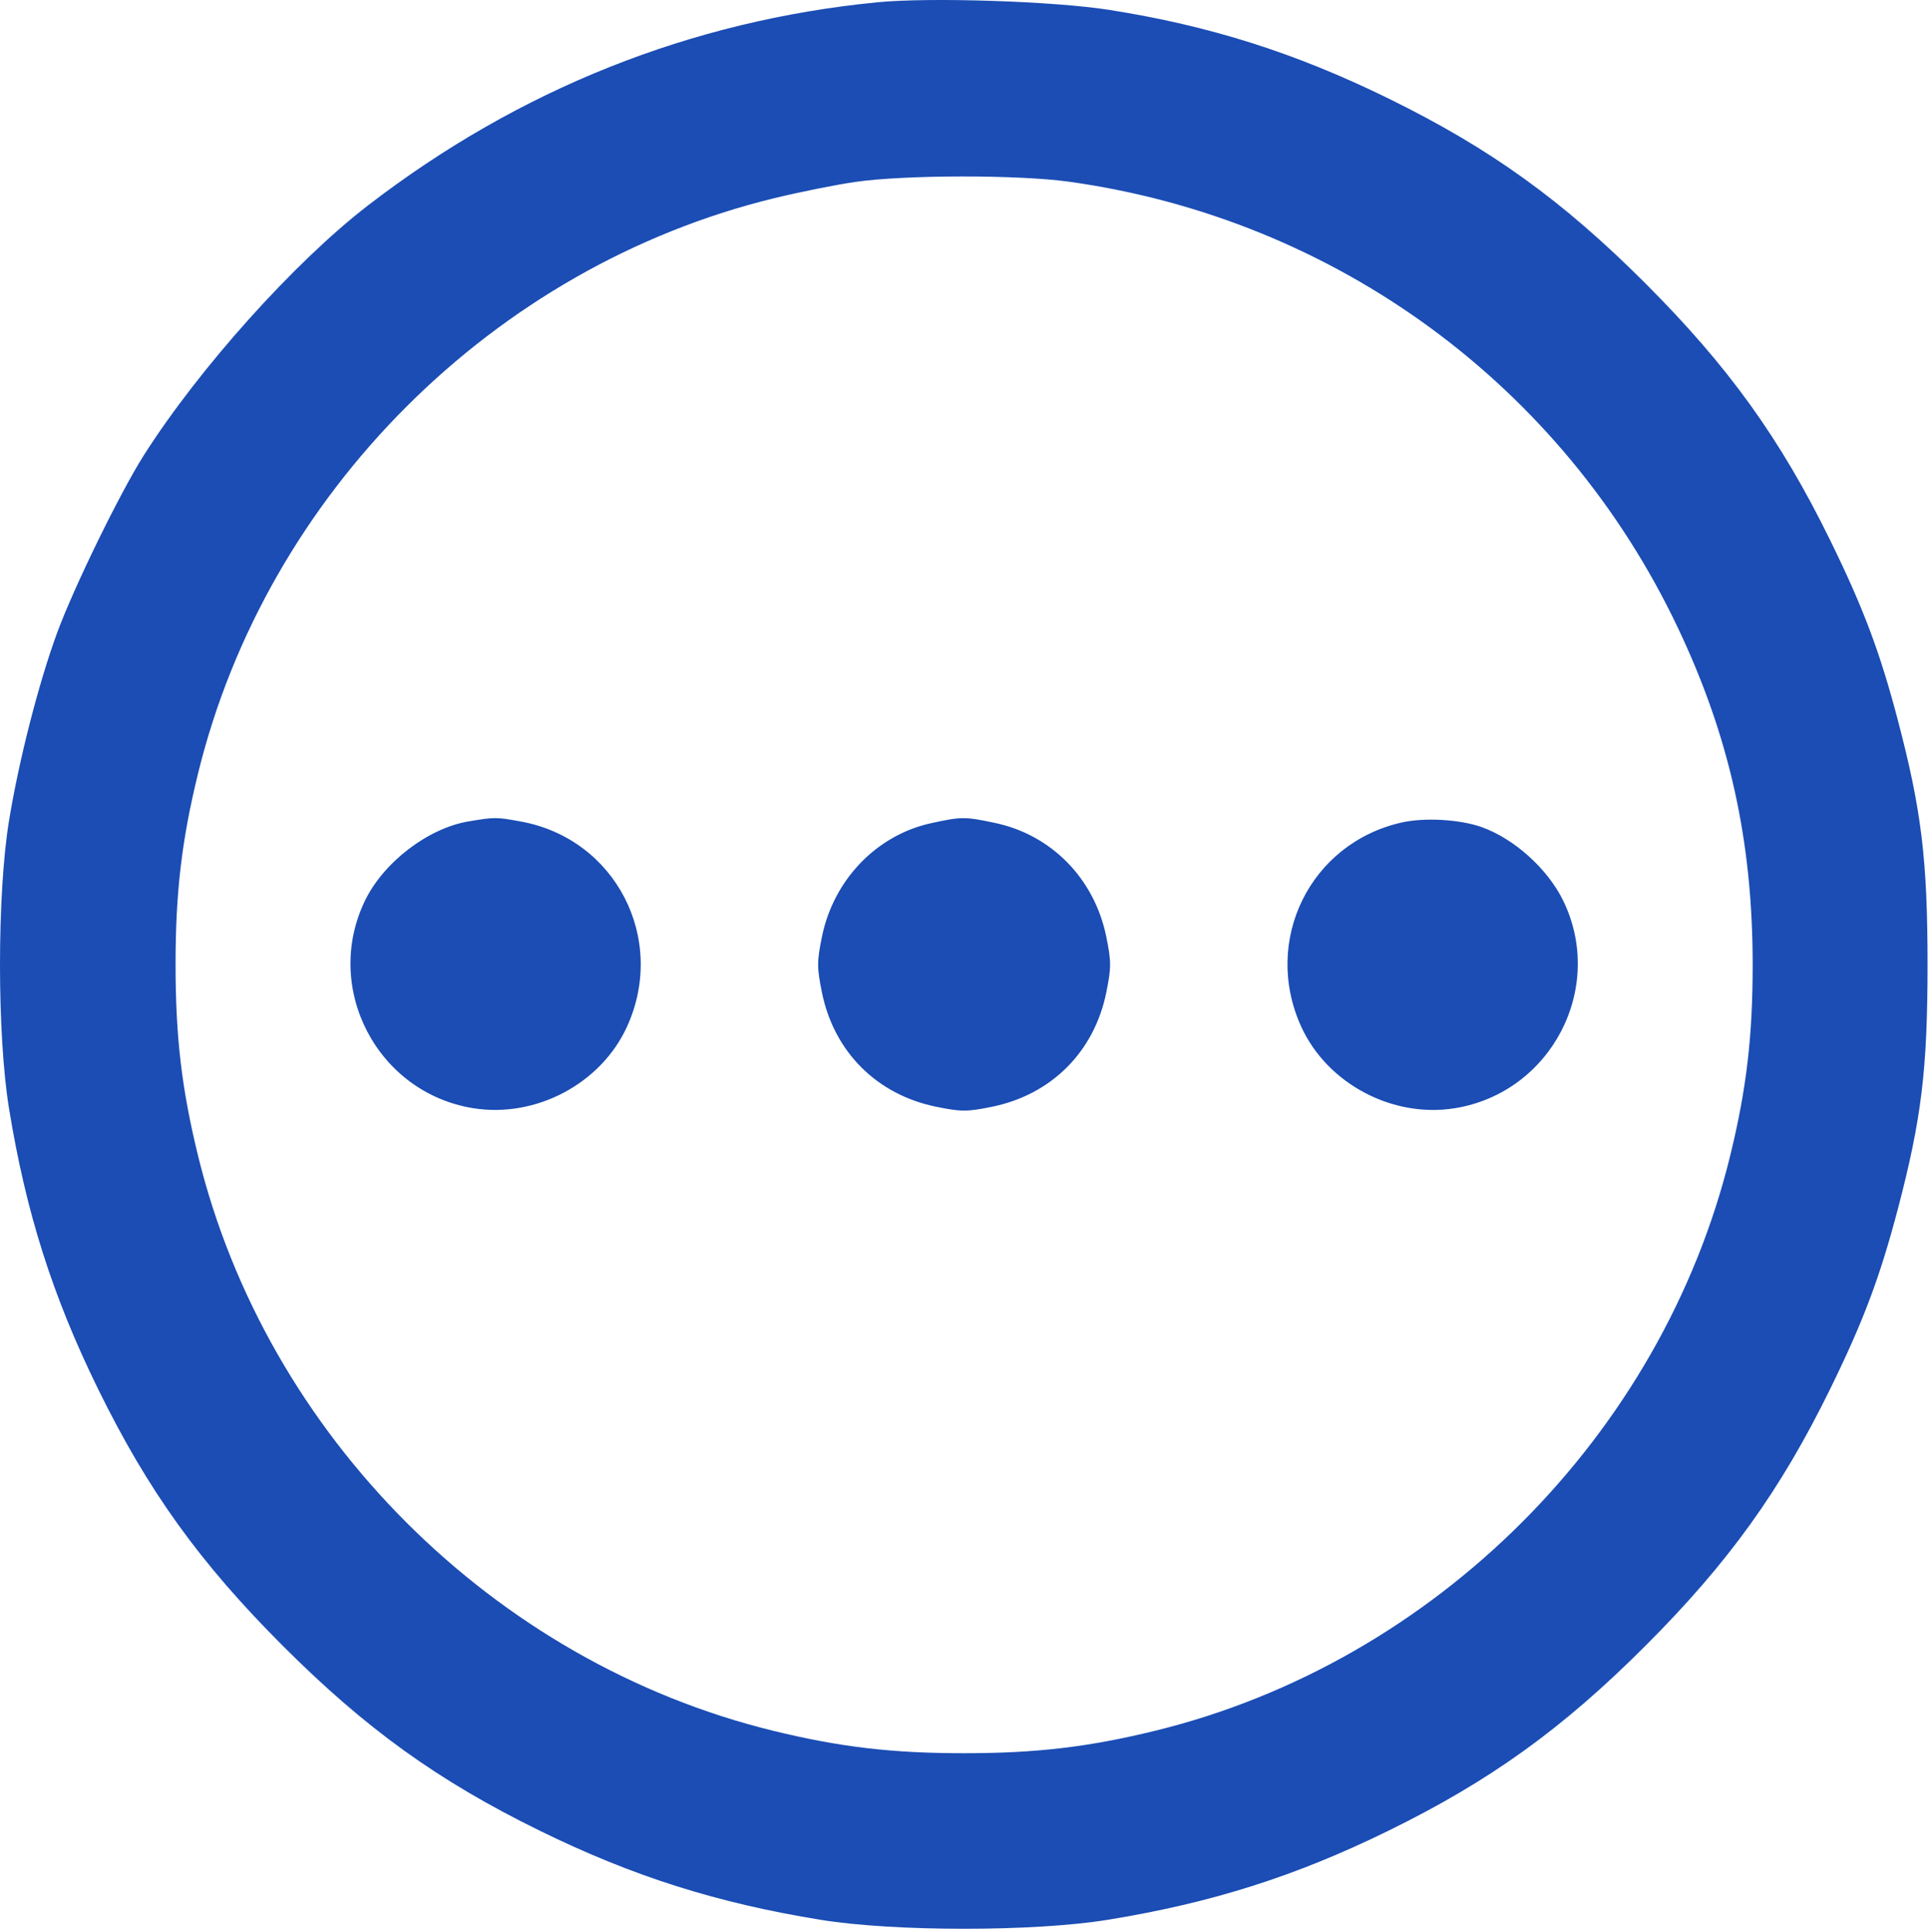 <svg width="511" height="512" viewBox="0 0 511 512" fill="none" xmlns="http://www.w3.org/2000/svg">
<path fill-rule="evenodd" clip-rule="evenodd" d="M232.526 0.605C183.16 5.441 137.534 23.638 97.53 54.445C78.049 69.447 52.75 97.641 38.13 120.64C31.816 130.573 19.525 155.743 15.122 167.755C10.199 181.187 4.952 201.713 2.37 217.64C-0.79 237.134 -0.79 274.146 2.37 293.64C6.838 321.198 13.906 343.476 26.004 368.14C39.222 395.085 52.966 414.185 74.975 436.195C96.985 458.204 116.085 471.948 143.03 485.166C167.694 497.264 189.972 504.332 217.53 508.8C237.024 511.96 274.036 511.96 293.53 508.8C321.088 504.332 343.366 497.264 368.03 485.166C394.975 471.948 414.075 458.204 436.085 436.195C458.094 414.185 471.838 395.085 485.056 368.14C493.835 350.242 498.251 338.512 502.981 320.525C509.28 296.571 510.878 283.44 510.878 255.64C510.878 227.84 509.28 214.709 502.981 190.755C498.251 172.768 493.835 161.038 485.056 143.14C471.838 116.195 458.094 97.095 436.085 75.085C414.075 53.076 394.975 39.332 368.03 26.114C343.39 14.027 320.671 6.816 294.03 2.625C279.331 0.313 246.509 -0.765 232.526 0.605ZM283.344 48.158C354.018 58.015 414.24 102.145 444.725 166.417C458.391 195.228 464.53 222.883 464.53 255.64C464.53 274.725 462.902 288.582 458.584 306.238C440.45 380.39 380.28 440.56 306.128 458.694C288.472 463.012 274.615 464.64 255.53 464.64C236.445 464.64 222.588 463.012 204.932 458.694C130.78 440.56 70.61 380.39 52.476 306.238C48.158 288.582 46.53 274.725 46.53 255.64C46.53 236.555 48.158 222.698 52.476 205.042C70.632 130.799 130.848 70.649 205.143 52.541C211.806 50.917 221.481 48.973 226.643 48.222C239.747 46.314 269.879 46.28 283.344 48.158ZM124.18 217.689C113.419 219.495 101.622 228.541 96.701 238.763C85.542 261.938 100.001 289.606 125.41 293.698C141.989 296.368 159.247 287.236 166.161 272.136C176.835 248.819 163.167 222.32 138.096 217.727C131.537 216.525 131.122 216.524 124.18 217.689ZM246.854 218.142C232.343 221.296 220.929 233.148 217.847 248.262C216.506 254.838 216.507 256.447 217.856 263.063C221.061 278.779 232.407 290.113 248.152 293.323C254.72 294.663 256.34 294.663 262.908 293.323C278.653 290.113 289.999 278.779 293.204 263.063C294.553 256.447 294.554 254.838 293.213 248.262C290.078 232.885 278.729 221.273 263.73 218.095C255.753 216.404 254.835 216.407 246.854 218.142ZM371.53 217.973C347.205 223.432 334.465 249.344 344.899 272.136C351.797 287.201 369.075 296.367 385.569 293.711C411.064 289.605 425.56 261.927 414.347 238.763C410.25 230.297 401.321 222.242 392.643 219.18C386.885 217.148 377.576 216.616 371.53 217.973Z" fill="#1B4DB4"/>
</svg>
